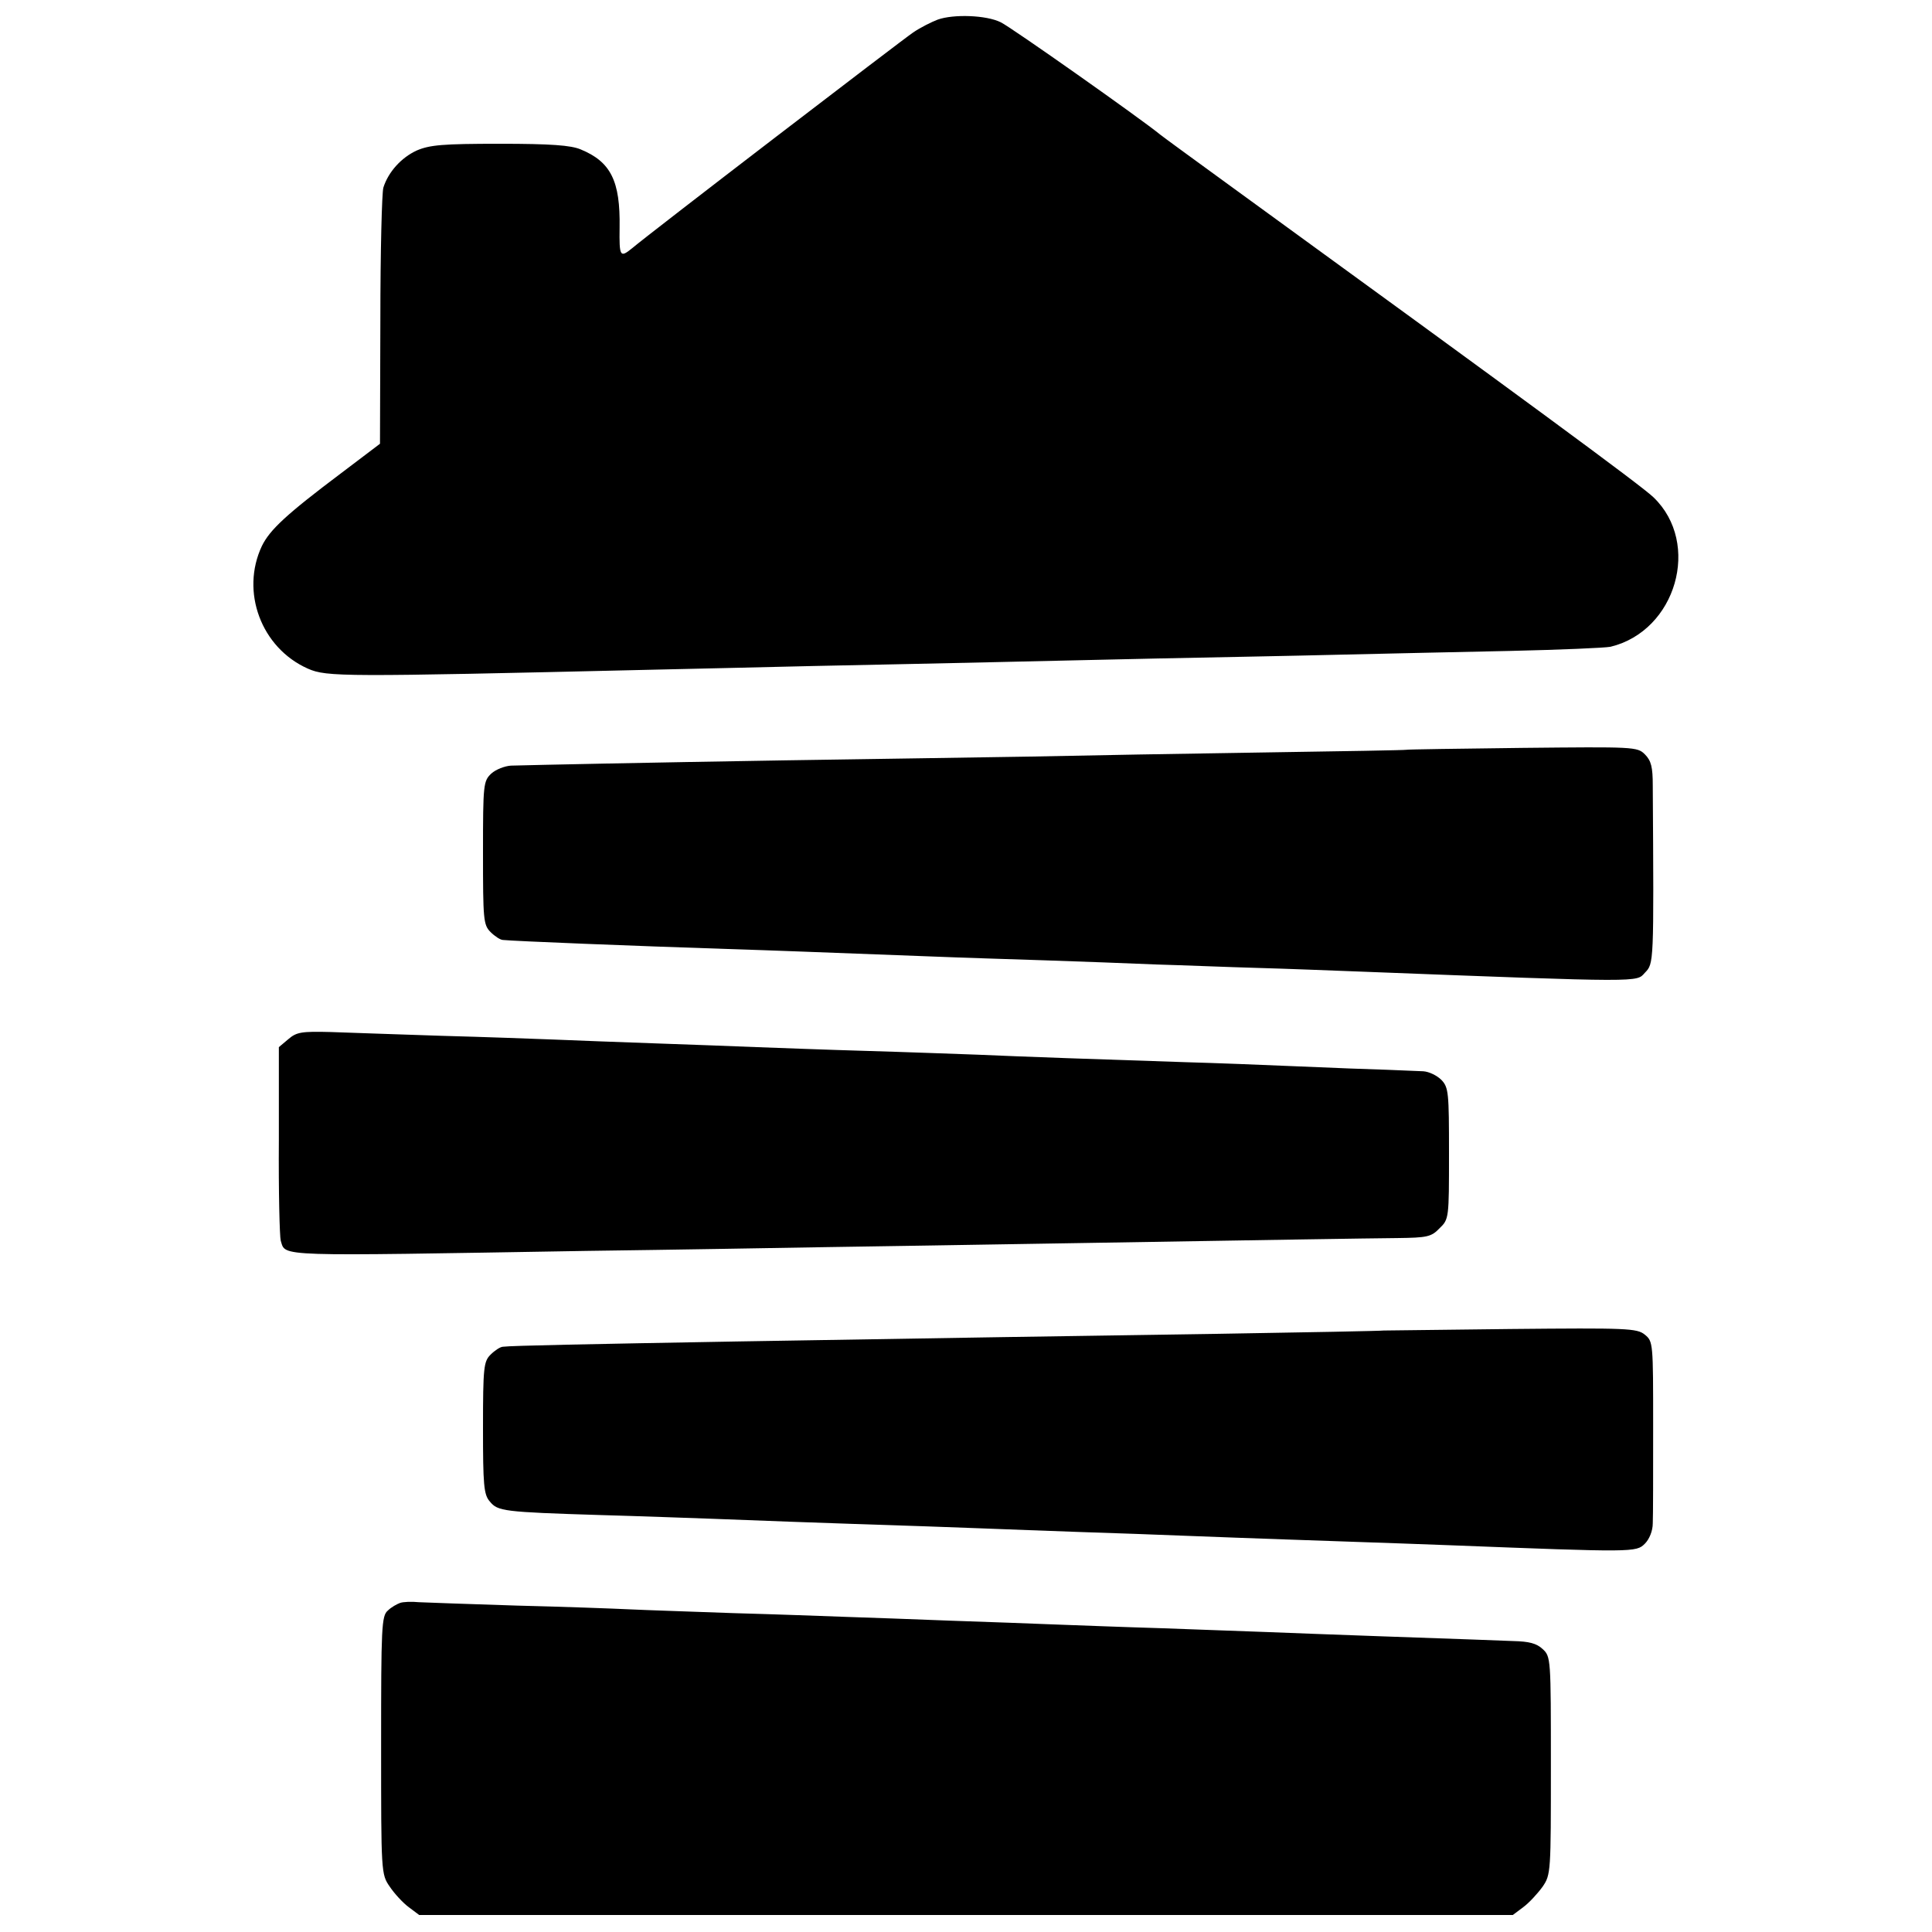 <?xml version="1.0" standalone="no"?>
<!DOCTYPE svg PUBLIC "-//W3C//DTD SVG 20010904//EN"
 "http://www.w3.org/TR/2001/REC-SVG-20010904/DTD/svg10.dtd">
<svg version="1.0" xmlns="http://www.w3.org/2000/svg"
 width="512pt" height="512pt" viewBox="0 0 512 512"
 preserveAspectRatio="xMidYMid meet">
<g transform="translate(0,512) scale(0.1,-0.1)"
fill="#000000" stroke="none">
<path d="M2485 5068 c-16 -6 -46 -21 -65 -34 -27 -18 -698 -532 -745 -572 -32
-26 -34 -22 -33 55 2 123 -23 174 -103 207 -26 11 -79 15 -214 15 -152 0 -186
-3 -221 -18 -41 -19 -75 -57 -88 -98 -4 -13 -8 -170 -8 -351 l-1 -328 -103
-78 c-145 -109 -189 -150 -210 -193 -57 -121 -2 -270 122 -325 50 -22 92 -22
904 -3 80 2 276 6 435 10 160 3 371 8 470 10 99 2 299 7 445 10 146 3 362 7
480 10 118 3 322 7 453 10 131 3 250 8 265 11 174 42 241 274 114 396 -32 31
-345 261 -1117 822 -99 72 -184 134 -190 139 -47 39 -397 286 -423 298 -38 19
-125 22 -167 7z"/>
<path d="M3727 3133 c-1 -1 -169 -4 -372 -7 -204 -3 -485 -8 -625 -11 -140 -2
-433 -7 -650 -10 -368 -6 -654 -12 -726 -14 -16 -1 -40 -10 -52 -21 -21 -20
-22 -28 -22 -210 0 -177 1 -191 20 -210 11 -11 26 -21 33 -21 26 -3 350 -16
597 -24 127 -4 227 -8 545 -20 72 -3 204 -7 295 -10 91 -3 224 -8 295 -11 72
-2 191 -7 265 -9 74 -2 200 -7 280 -10 751 -29 726 -28 749 -3 24 25 24 20 21
496 0 49 -4 66 -21 83 -20 20 -29 20 -325 17 -168 -2 -306 -4 -307 -5z"/>
<path d="M764 2366 l-25 -21 0 -247 c-1 -135 2 -255 5 -266 14 -43 -24 -41
811 -27 231 3 517 8 635 10 118 2 400 6 625 10 608 10 790 13 888 14 79 1 90
3 112 26 25 24 25 27 25 198 0 161 -1 175 -20 195 -12 12 -33 22 -48 23 -15 1
-58 2 -97 4 -38 1 -144 5 -235 9 -91 4 -223 9 -295 11 -217 7 -444 15 -555 20
-58 2 -190 7 -295 10 -104 3 -235 8 -290 10 -55 2 -176 7 -270 10 -93 3 -213
8 -265 10 -52 2 -187 7 -300 10 -113 4 -245 8 -293 10 -78 2 -91 0 -113 -19z"/>
<path d="M3667 1594 c-1 -1 -204 -5 -452 -9 -466 -7 -602 -9 -1260 -20 -395
-7 -600 -11 -622 -14 -7 0 -22 -10 -33 -21 -18 -18 -20 -33 -20 -194 0 -151 2
-177 18 -195 21 -26 36 -28 292 -36 107 -3 242 -8 300 -10 100 -4 259 -10 565
-20 77 -3 199 -7 270 -10 72 -3 200 -7 285 -10 85 -3 205 -8 265 -10 61 -2
189 -7 285 -10 96 -3 223 -8 281 -10 489 -19 495 -19 518 4 12 12 21 34 21 54
1 17 1 133 1 257 0 221 0 225 -22 243 -21 17 -46 18 -357 15 -183 -2 -334 -4
-335 -4z"/>
<path d="M1060 872 c-8 -3 -23 -11 -32 -20 -17 -14 -18 -44 -18 -357 0 -338 0
-342 23 -375 12 -18 35 -43 50 -54 l28 -21 1449 0 1449 0 28 21 c15 11 38 36
51 54 22 32 22 39 22 321 0 284 0 289 -22 309 -16 15 -36 20 -77 21 -31 1 -78
3 -106 4 -27 1 -142 5 -255 9 -113 4 -245 9 -295 11 -49 2 -173 6 -275 10
-102 3 -230 8 -285 10 -55 2 -179 7 -275 10 -96 4 -220 8 -275 10 -55 2 -190
7 -300 10 -110 4 -234 8 -275 10 -41 2 -176 7 -300 10 -124 4 -241 8 -260 9
-19 2 -42 1 -50 -2z"/>
</g>
</svg>
